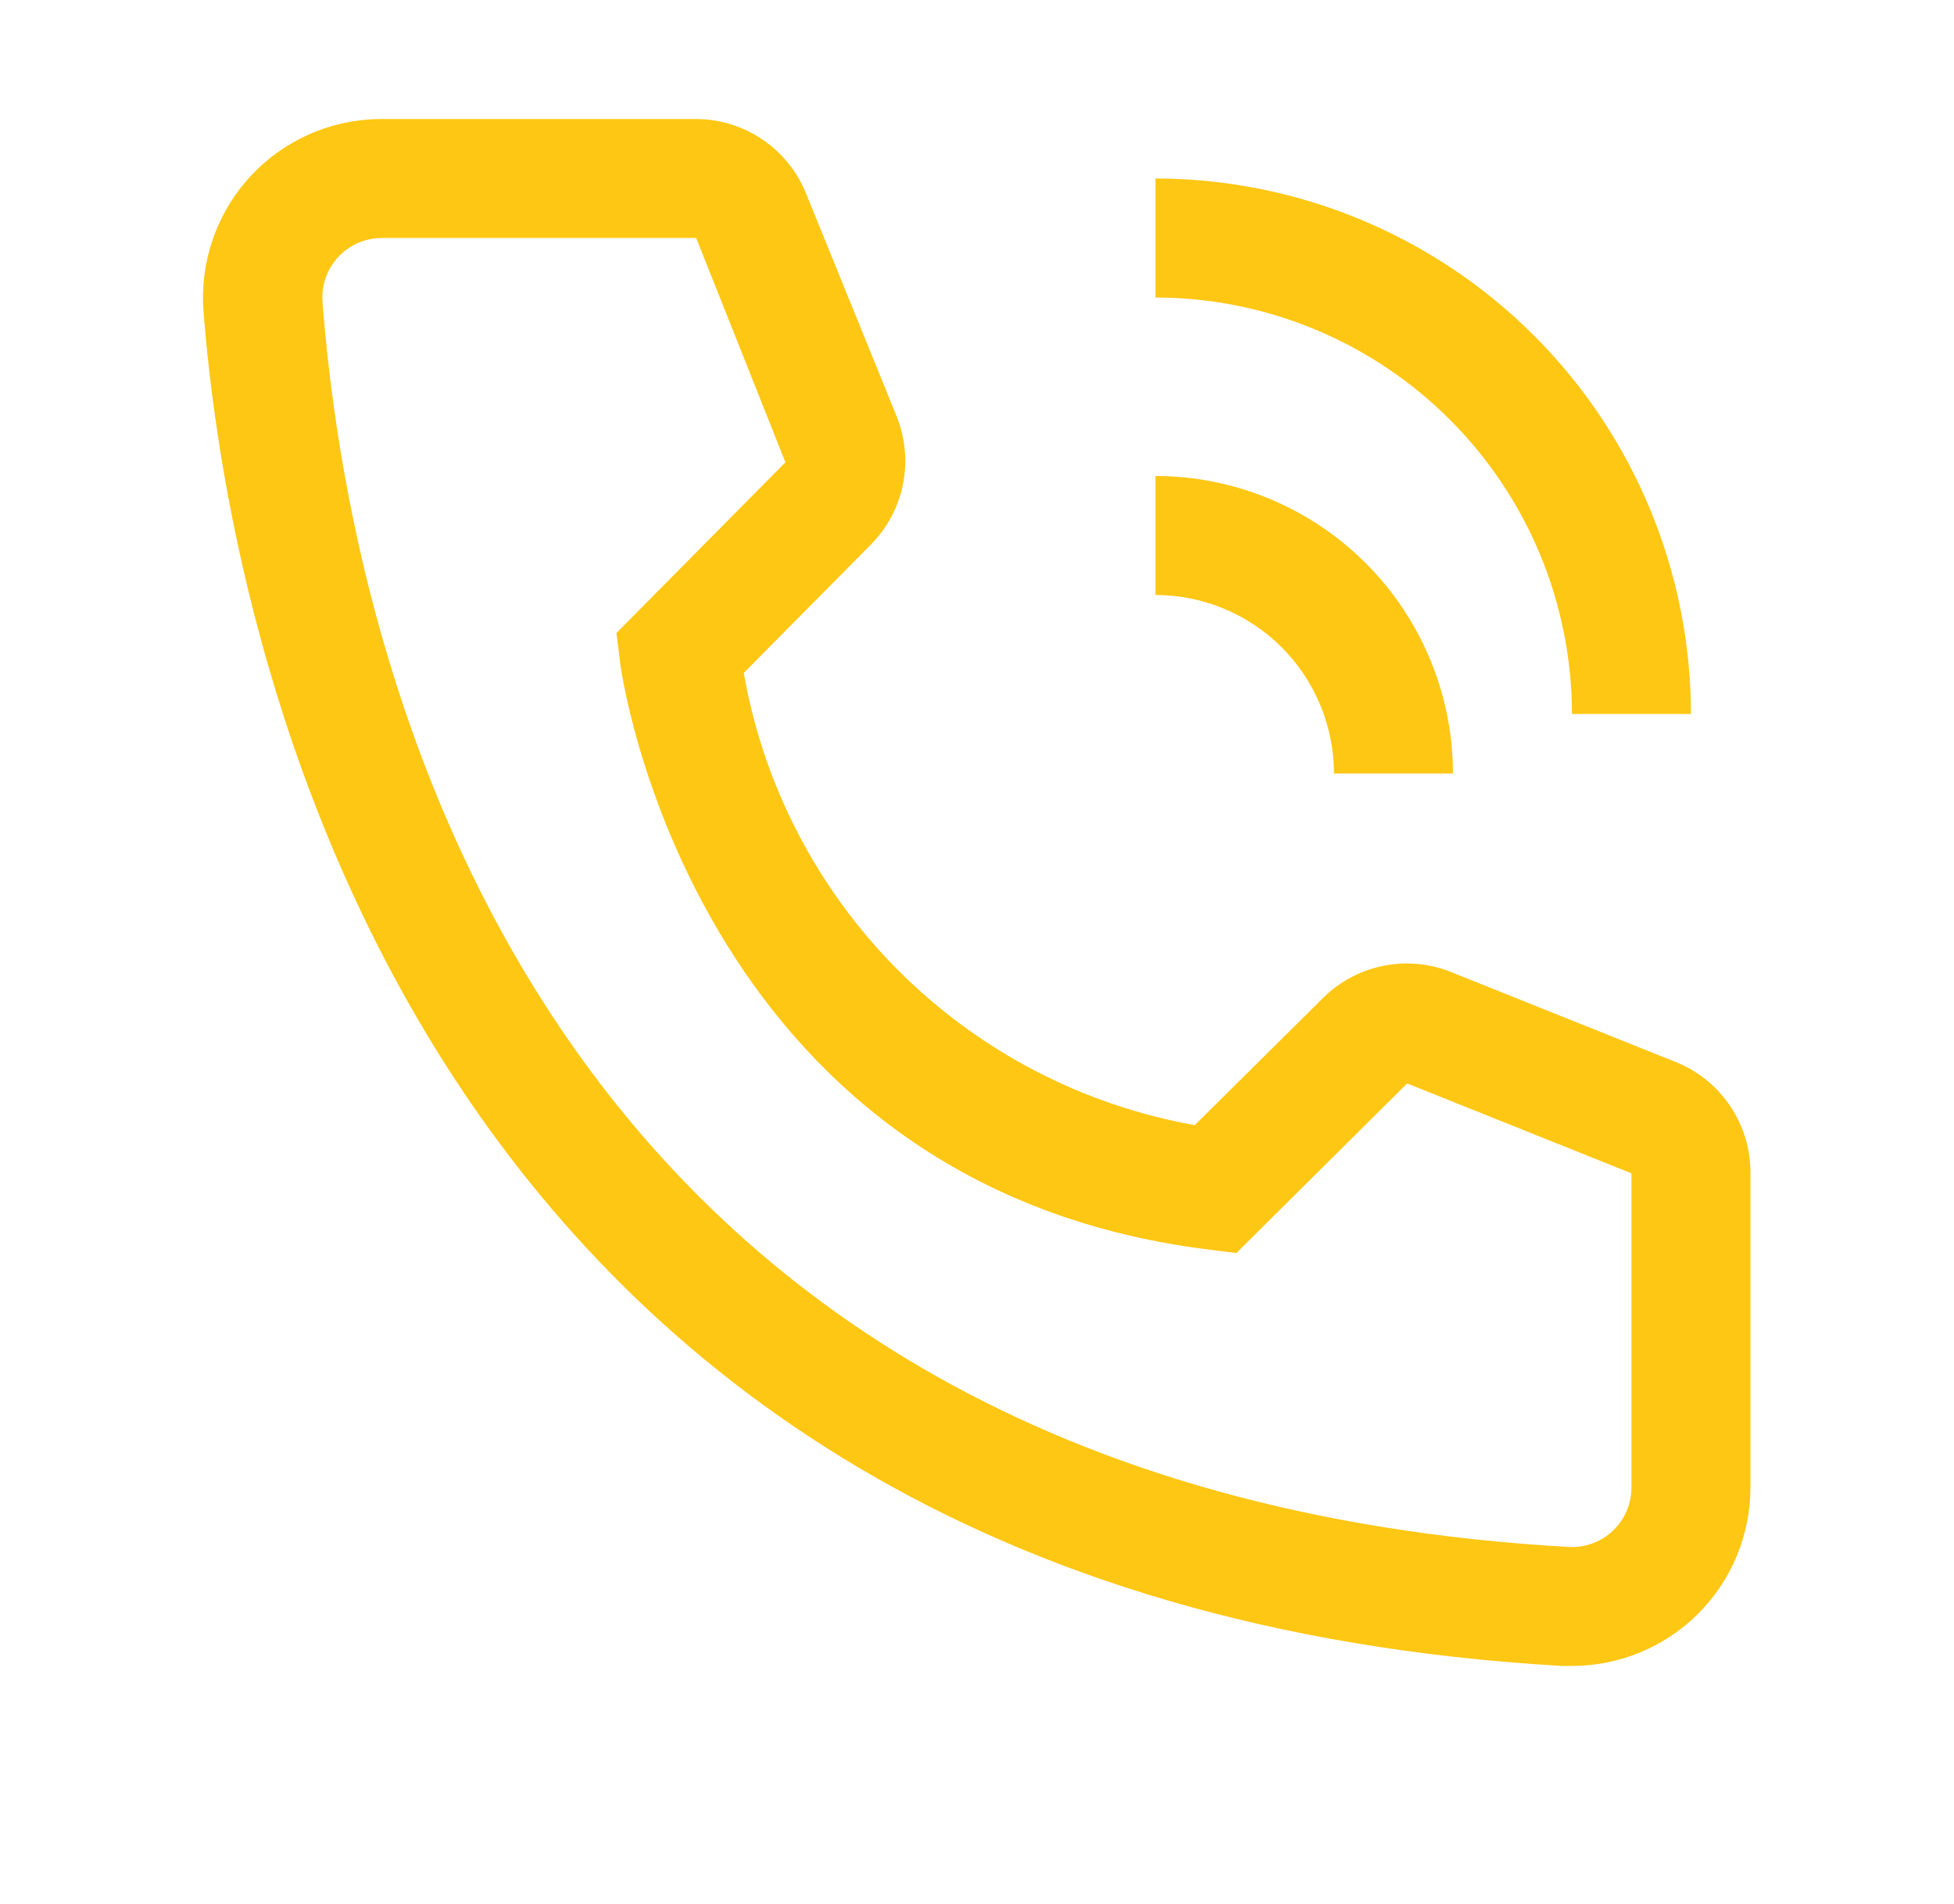 <?xml version="1.0" encoding="UTF-8"?> <svg xmlns="http://www.w3.org/2000/svg" width="39" height="38" viewBox="0 0 39 38" fill="none"> <path d="M29 15.438H26.625C26.624 14.493 26.248 13.587 25.581 12.919C24.913 12.252 24.007 11.876 23.062 11.875V9.5C24.637 9.502 26.146 10.128 27.259 11.241C28.372 12.354 28.998 13.863 29 15.438Z" fill="#FEC714"></path> <path d="M33.75 14.25H31.375C31.372 12.046 30.496 9.933 28.937 8.375C27.379 6.817 25.266 5.94 23.062 5.938V3.562C25.896 3.566 28.612 4.693 30.616 6.696C32.62 8.7 33.747 11.416 33.75 14.25ZM31.375 33.25H31.173C7.838 31.908 4.525 12.219 4.062 6.211C3.99 5.269 4.295 4.336 4.909 3.619C5.524 2.902 6.399 2.458 7.341 2.386C7.435 2.379 7.53 2.375 7.625 2.375H13.883C14.358 2.375 14.823 2.517 15.217 2.784C15.611 3.05 15.916 3.429 16.092 3.871L17.897 8.312C18.07 8.744 18.113 9.217 18.021 9.673C17.928 10.13 17.703 10.548 17.374 10.877L14.845 13.431C15.238 15.677 16.313 17.747 17.923 19.362C19.533 20.976 21.601 22.056 23.846 22.456L26.423 19.902C26.757 19.577 27.18 19.358 27.638 19.271C28.096 19.185 28.57 19.235 29 19.416L33.477 21.209C33.912 21.39 34.283 21.697 34.543 22.091C34.803 22.484 34.941 22.946 34.937 23.418V29.688C34.937 30.632 34.562 31.538 33.894 32.207C33.226 32.875 32.32 33.25 31.375 33.25ZM7.625 4.75C7.469 4.75 7.314 4.78 7.17 4.839C7.026 4.898 6.895 4.985 6.784 5.095C6.673 5.205 6.586 5.336 6.525 5.48C6.465 5.624 6.434 5.778 6.434 5.934C6.434 5.967 6.435 6 6.437 6.032C6.983 13.062 10.487 29.688 31.303 30.875C31.618 30.894 31.927 30.787 32.162 30.578C32.398 30.369 32.541 30.075 32.56 29.761L32.562 29.688V23.418L28.085 21.624L24.677 25.009L24.107 24.938C13.776 23.643 12.375 13.312 12.375 13.205L12.303 12.635L15.676 9.227L13.895 4.75H7.625Z" fill="#FEC714"></path> </svg> 